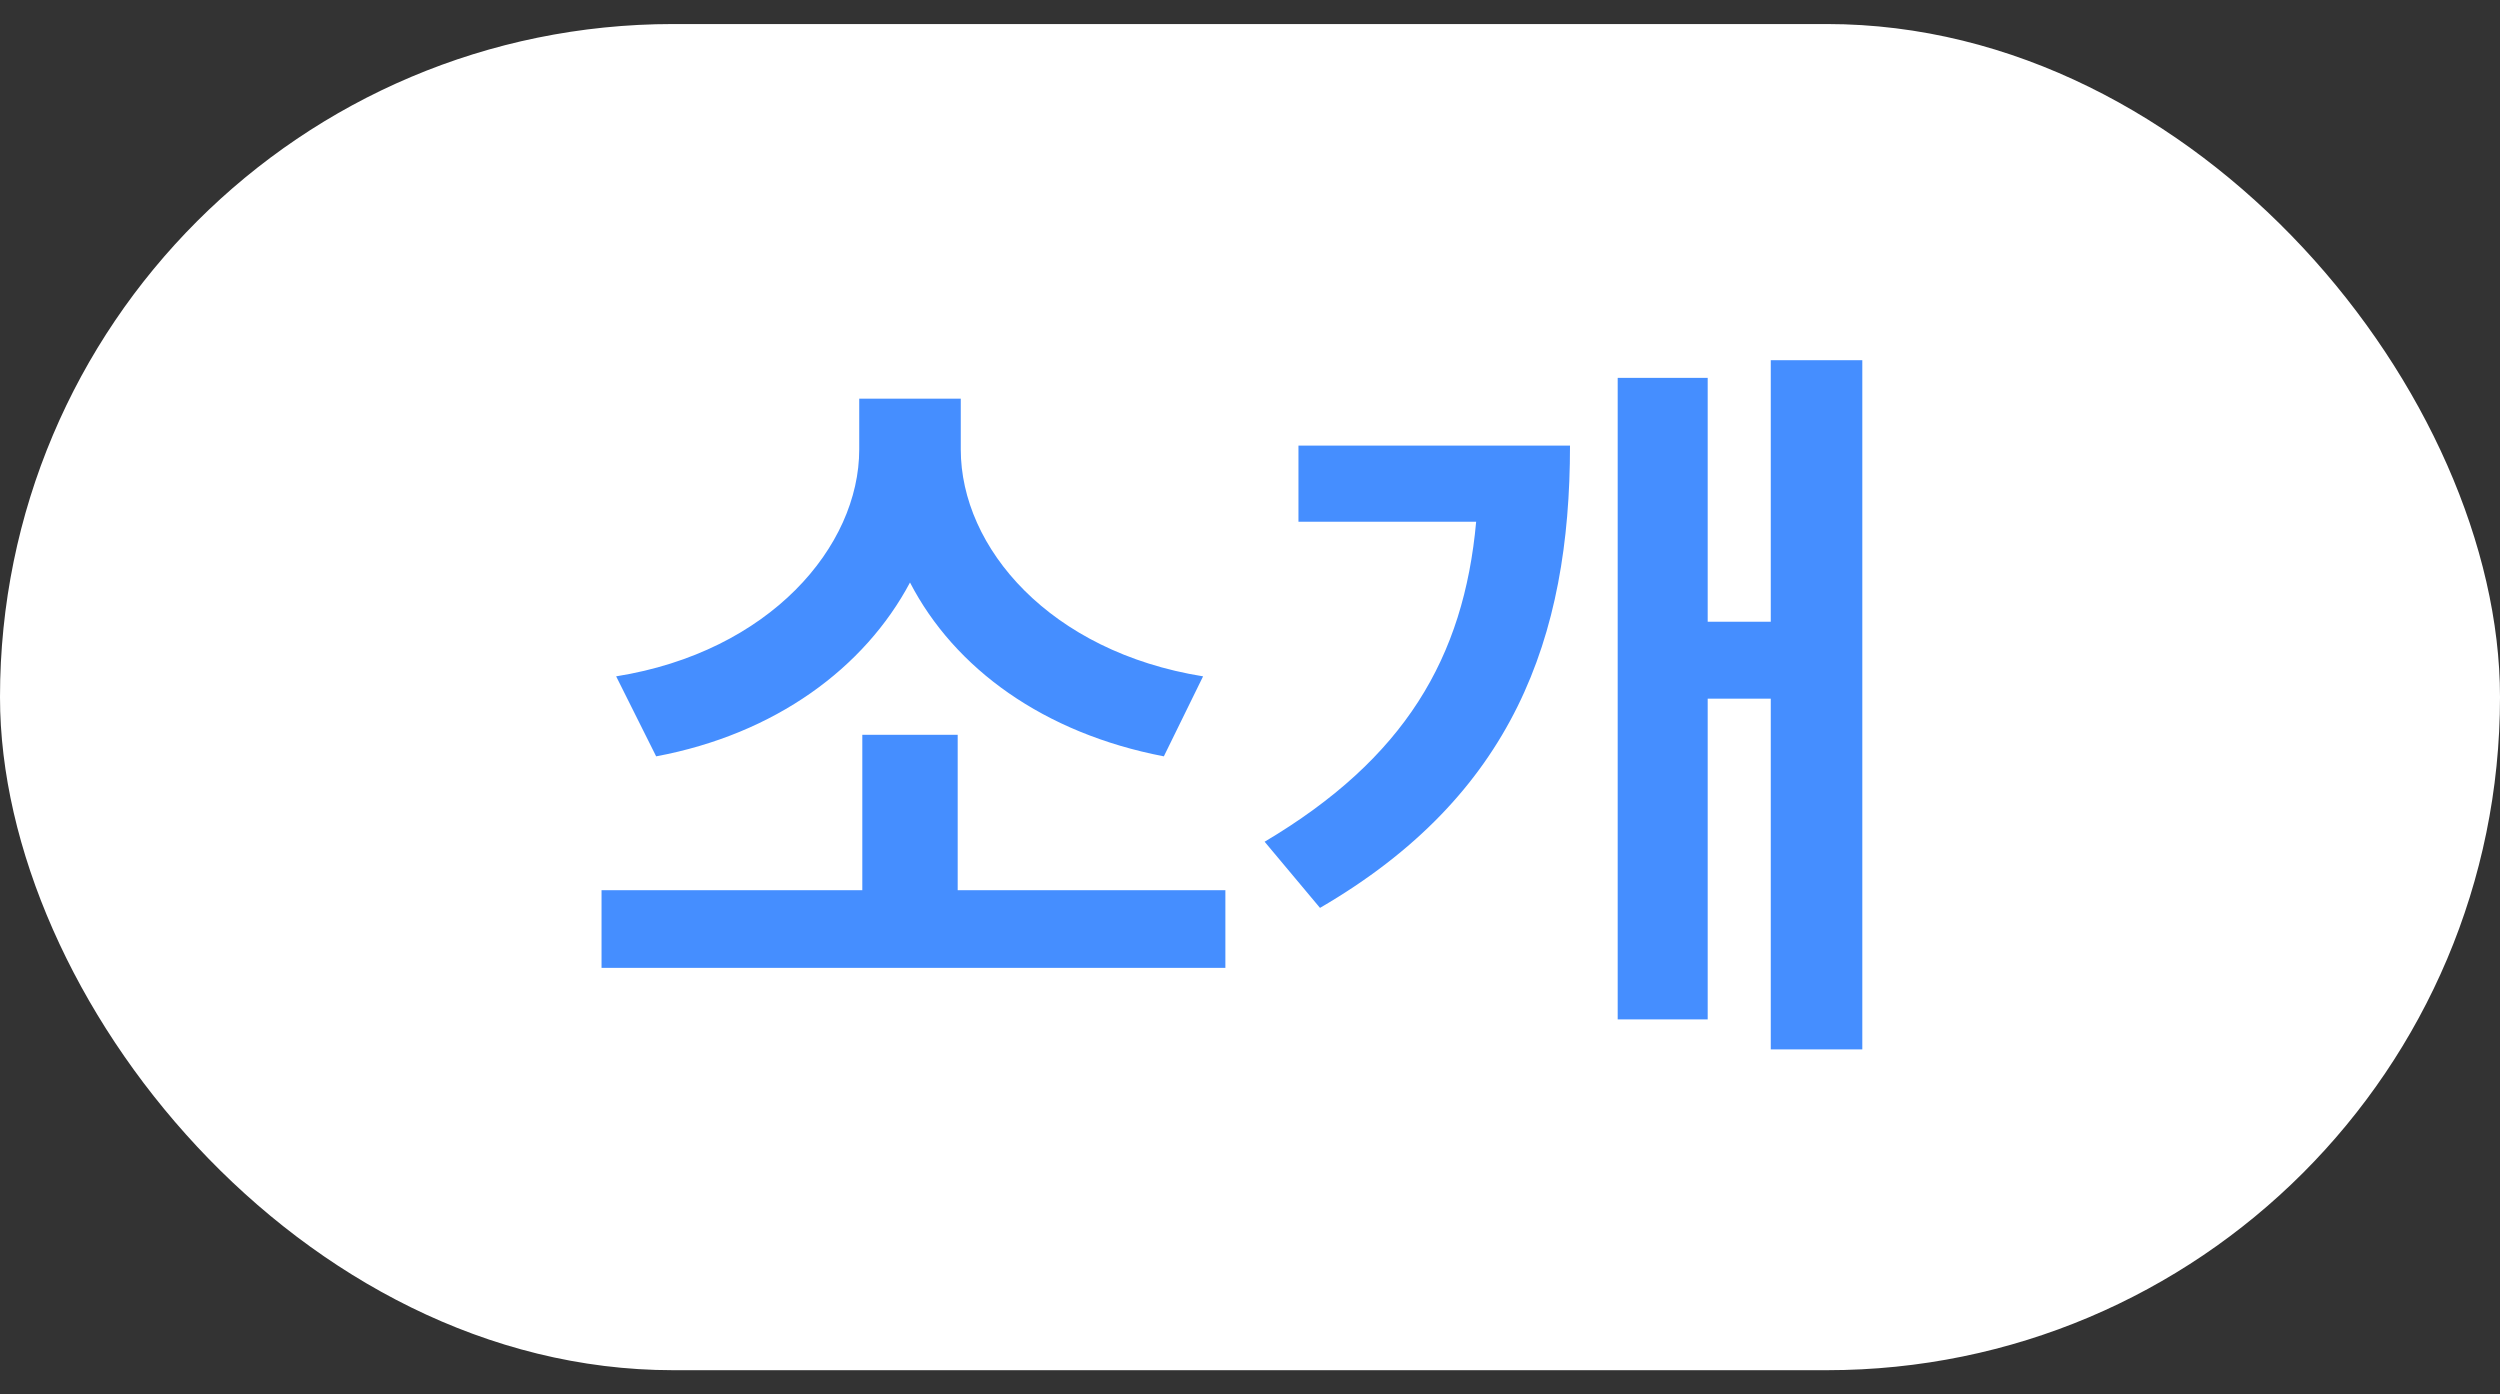 <svg width="52" height="29" viewBox="0 0 52 29" fill="none" xmlns="http://www.w3.org/2000/svg">
<rect x="0" y="0" width="52" height="29" fill="#333333" stroke="none"/>
<rect y="0.5" width="52" height="28" rx="14" fill="white"/>
<path d="M12.512 18.516H17.936V15.284H19.92V18.516H25.488V20.132H12.512V18.516ZM12.816 14.068C16.016 13.556 17.872 11.364 17.872 9.348V8.292H19.984V9.348C19.984 11.396 21.84 13.556 25.024 14.068L24.208 15.732C21.712 15.252 19.856 13.908 18.928 12.116C17.984 13.892 16.128 15.268 13.648 15.732L12.816 14.068ZM36.832 7.492H38.736V21.828H36.832V14.532H35.52V21.204H33.648V7.86H35.52V12.932H36.832V7.492ZM26.304 17.508C29.216 15.78 30.448 13.684 30.704 10.852H27.008V9.268H32.656C32.656 13.268 31.472 16.548 27.456 18.884L26.304 17.508Z" fill="#458EFF"/>
</svg>

